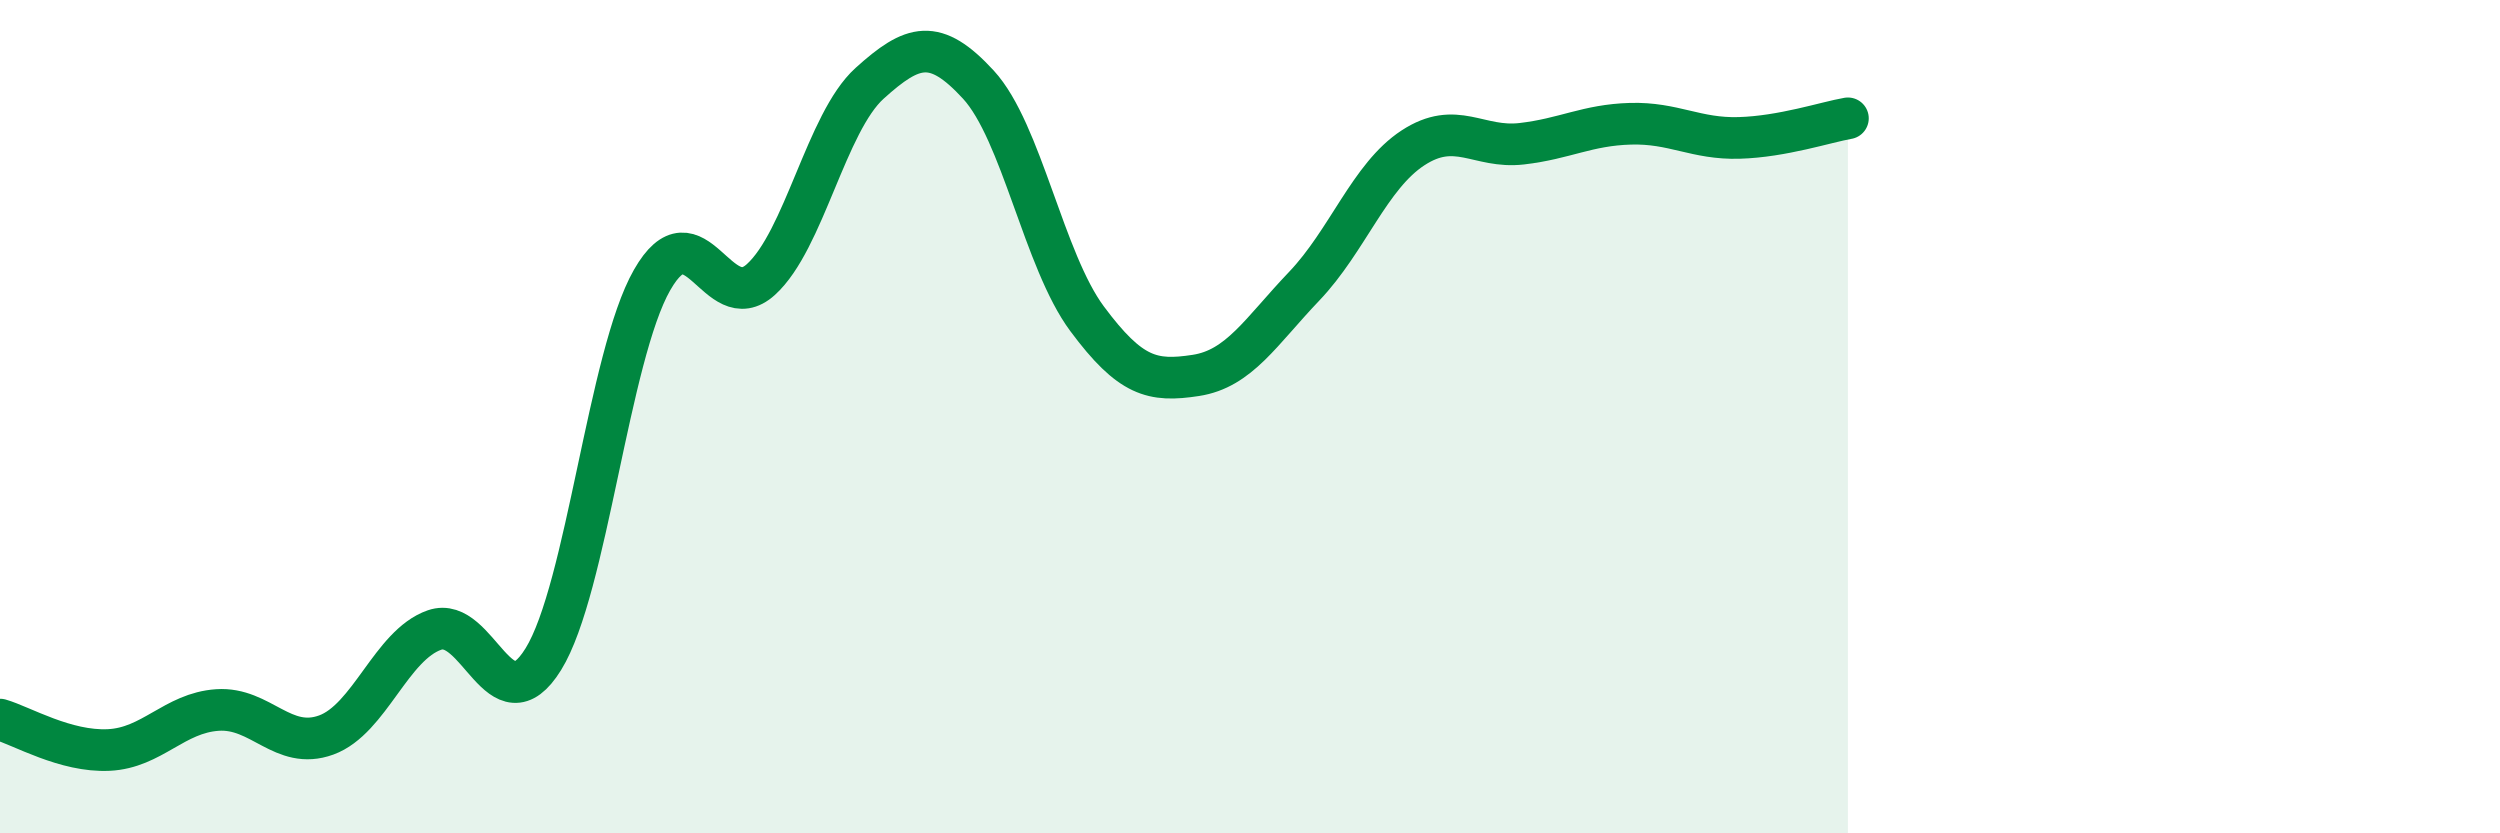 
    <svg width="60" height="20" viewBox="0 0 60 20" xmlns="http://www.w3.org/2000/svg">
      <path
        d="M 0,17.27 C 0.52,17.42 1.57,18.05 2.61,18 C 3.65,17.95 4.18,17.11 5.22,17.04 C 6.26,16.97 6.79,18.02 7.83,17.64 C 8.87,17.26 9.39,15.48 10.43,15.12 C 11.47,14.76 12,17.5 13.04,15.82 C 14.08,14.14 14.61,8.54 15.65,6.72 C 16.69,4.9 17.22,7.65 18.26,6.71 C 19.3,5.77 19.83,2.94 20.87,2 C 21.91,1.06 22.44,0.9 23.48,2.03 C 24.52,3.16 25.05,6.25 26.09,7.65 C 27.13,9.05 27.66,9.17 28.7,9.01 C 29.74,8.85 30.26,7.96 31.3,6.87 C 32.34,5.78 32.87,4.23 33.91,3.55 C 34.95,2.87 35.48,3.57 36.52,3.45 C 37.56,3.33 38.09,3 39.13,2.97 C 40.17,2.94 40.7,3.34 41.74,3.31 C 42.78,3.28 43.83,2.93 44.35,2.84L44.35 20L0 20Z"
        fill="#008740"
        opacity="0.1"
        stroke-linecap="round"
        stroke-linejoin="round"
      />
      <path
        d="M 0,17.27 C 0.52,17.42 1.57,18.05 2.61,18 C 3.65,17.95 4.18,17.11 5.22,17.04 C 6.26,16.97 6.79,18.02 7.83,17.64 C 8.87,17.26 9.39,15.48 10.43,15.12 C 11.47,14.76 12,17.5 13.04,15.82 C 14.08,14.14 14.61,8.54 15.65,6.72 C 16.69,4.9 17.22,7.65 18.26,6.71 C 19.3,5.77 19.83,2.94 20.87,2 C 21.91,1.06 22.44,0.9 23.48,2.03 C 24.52,3.16 25.05,6.25 26.09,7.65 C 27.13,9.05 27.66,9.17 28.7,9.01 C 29.74,8.85 30.26,7.96 31.3,6.87 C 32.34,5.78 32.87,4.23 33.91,3.55 C 34.95,2.87 35.48,3.57 36.52,3.45 C 37.56,3.33 38.09,3 39.13,2.97 C 40.17,2.94 40.7,3.34 41.74,3.31 C 42.78,3.28 43.83,2.93 44.35,2.84"
        stroke="#008740"
        stroke-width="1"
        fill="none"
        stroke-linecap="round"
        stroke-linejoin="round"
      />
    </svg>
  